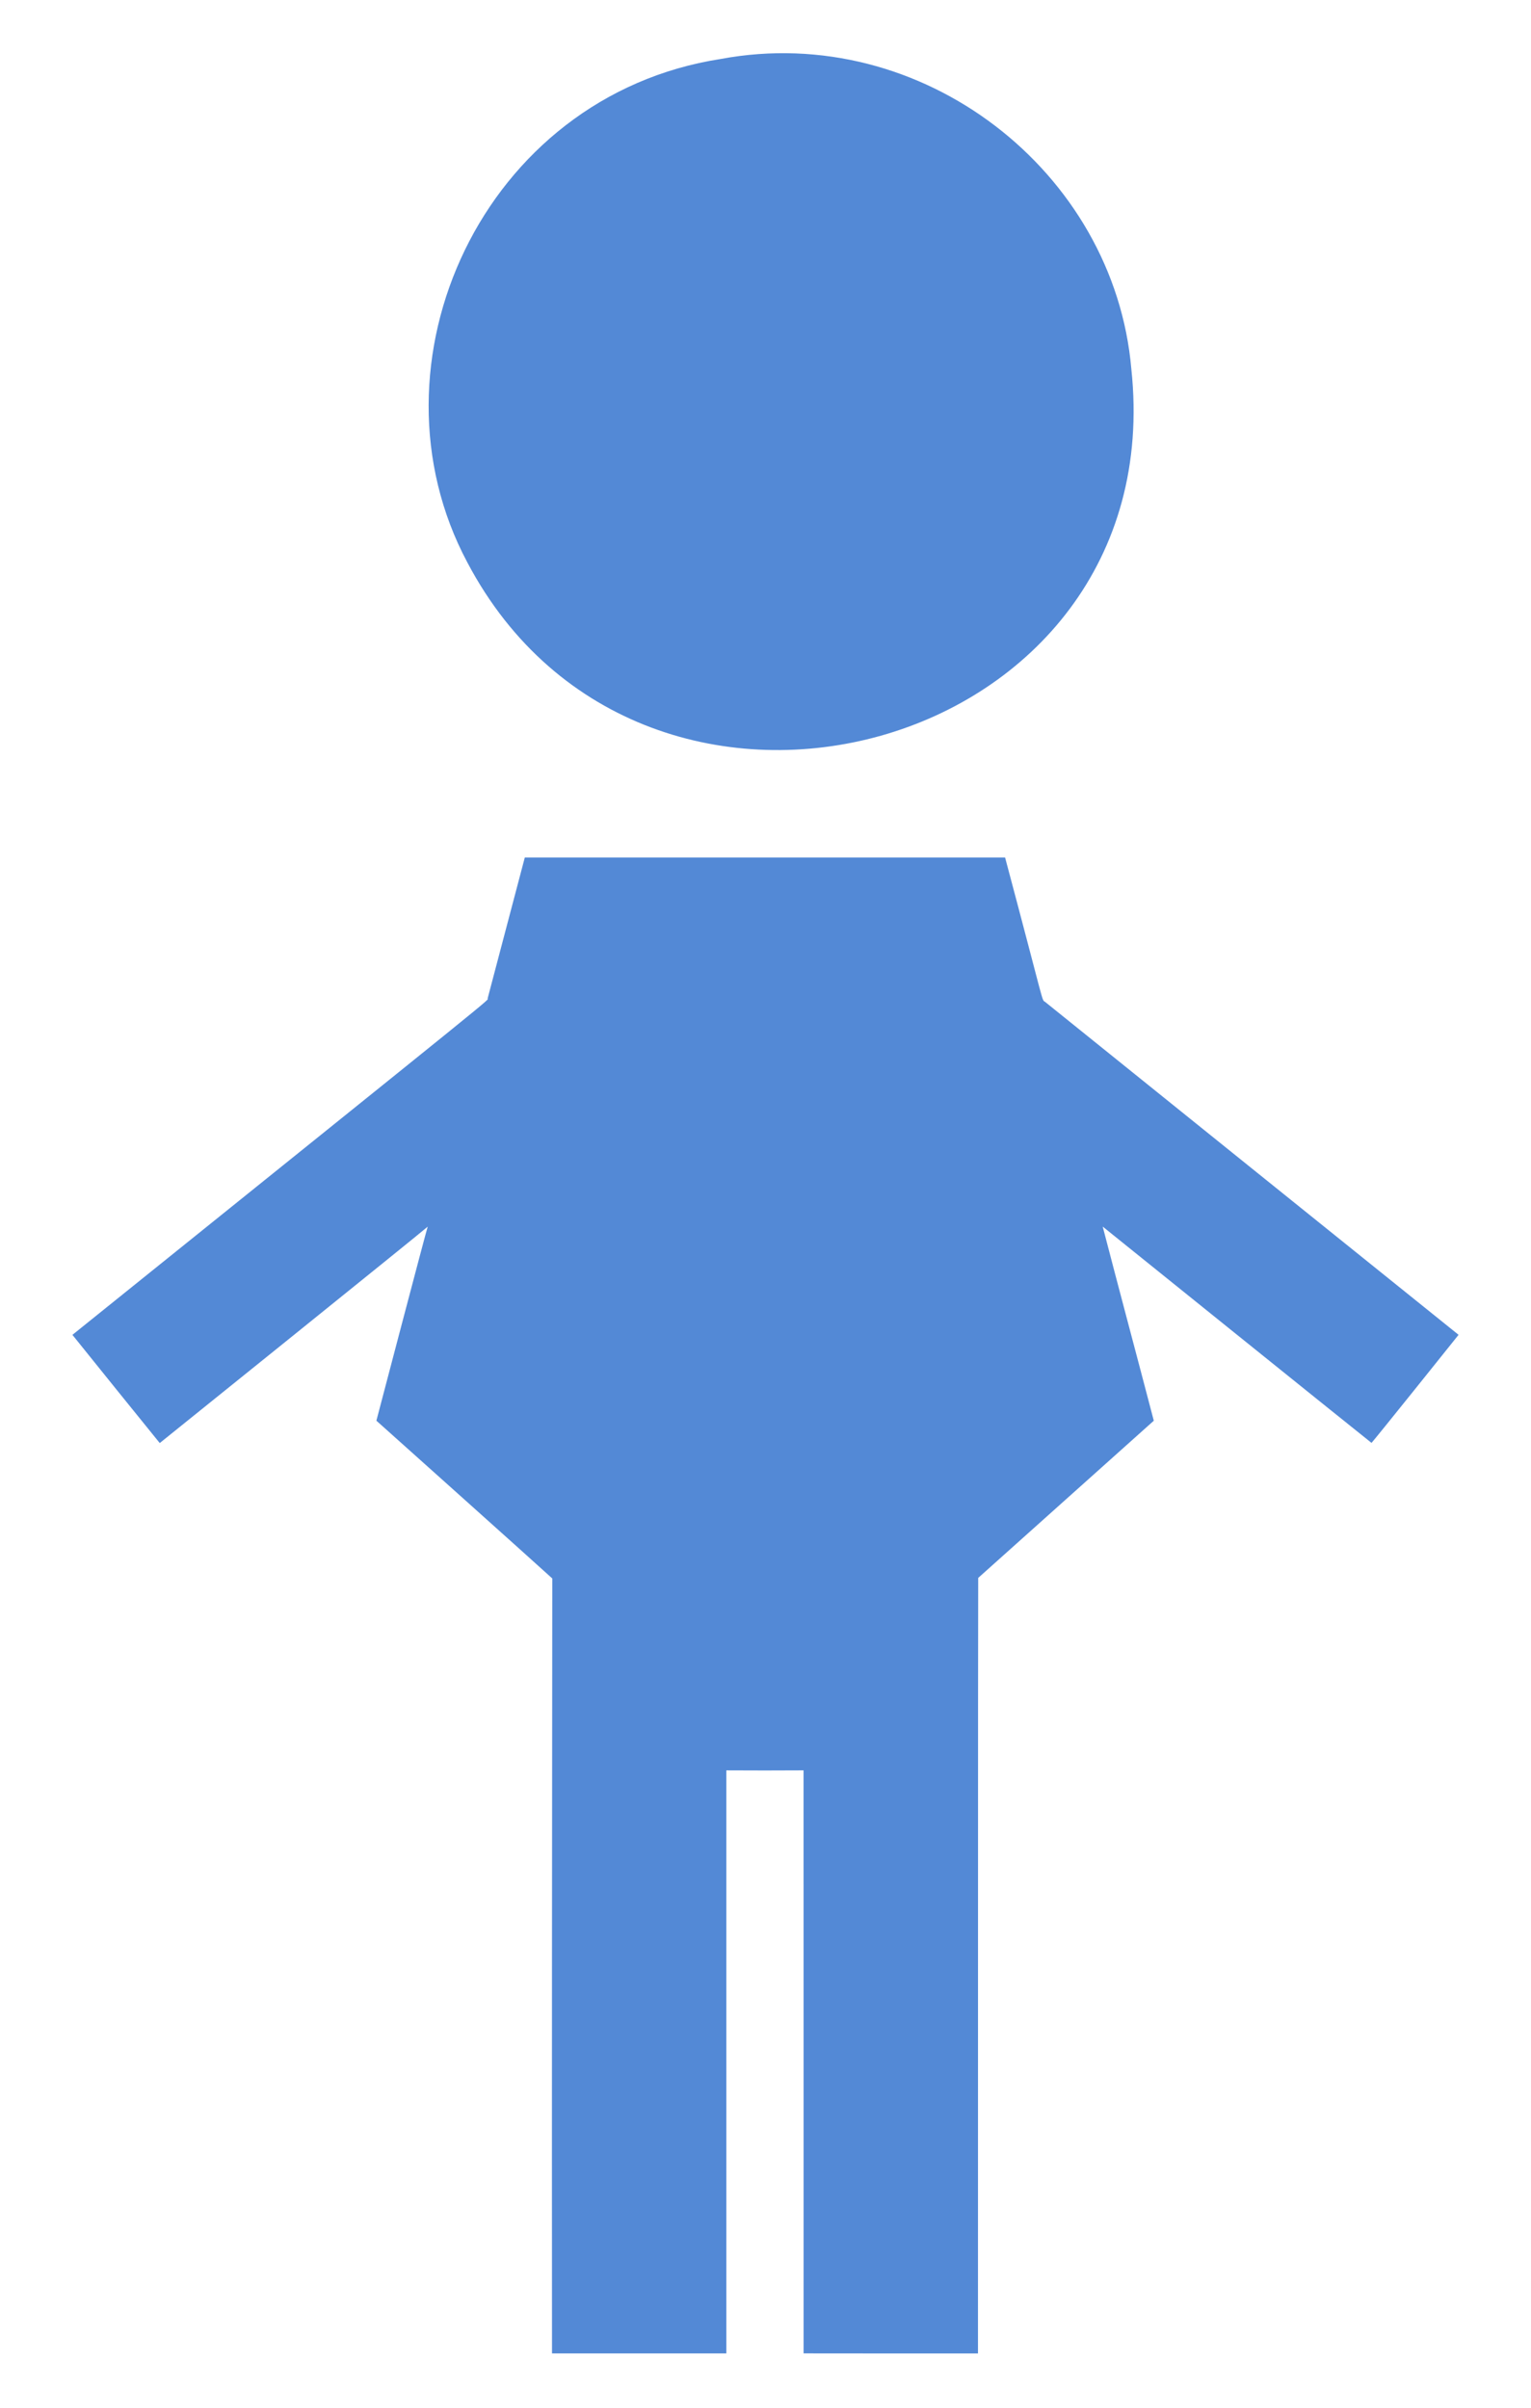 <?xml version="1.0" encoding="utf-8"?>

<!DOCTYPE svg PUBLIC "-//W3C//DTD SVG 1.1//EN" "http://www.w3.org/Graphics/SVG/1.1/DTD/svg11.dtd">
<svg version="1.1" id="Layer_1" xmlns="http://www.w3.org/2000/svg" xmlns:xlink="http://www.w3.org/1999/xlink" x="0px" y="0px"
	 viewBox="0 0 1065.96 1676.289" enable-background="new 0 0 1065.96 1676.289" xml:space="preserve">
<g>
	<path fill="#5389D6" d="M787.697,256.9c28.604,268.043-339.335,367.548-462.27,134.66
		c-74.023-138.481,10.566-324.823,176.45-350.522C642.142,14.942,775.826,119.453,787.697,256.9z"/>
	<path fill="#5389D6" d="M365.396,596.869c111.465-0.022,222.93-0.015,334.395,0c28.247,105.764,25.253,98.663,27.892,100.54
		c95.94,77.248,191.849,154.533,287.848,231.707c-4.089,5.145-58.422,72.965-60.615,75.219
		c-14.195-11.218-185.148-148.936-187.16-150.557c11.72,45.075,23.805,90.053,35.577,135.121
		c-40.765,36.461-81.529,72.938-122.264,109.429c-0.182,31.236-0.103,462.652-0.156,539.8c-40.467-0.015-80.934,0.067-121.409-0.037
		c-0.022-135.27,0.037-270.539-0.03-405.809c-17.919,0.119-35.837,0.104-53.756,0.007c0.022,135.277,0,270.547,0.007,405.824
		c-40.46,0.037-80.92,0.037-121.387-0.007c-0.146-180.994,0.031-358.899,0.186-539.399
		c-13.176-12.05-121.462-108.927-122.464-109.823c0.264-1.006,34.905-132.972,35.733-135.054
		c-3.18,3.013-185.571,149.818-186.573,150.624c-20.304-25.068-40.594-50.159-60.794-75.316
		c308.341-248.129,288.778-232.112,289.09-234.16C348.154,662.278,356.745,629.57,365.396,596.869z"/>
</g>
</svg>
